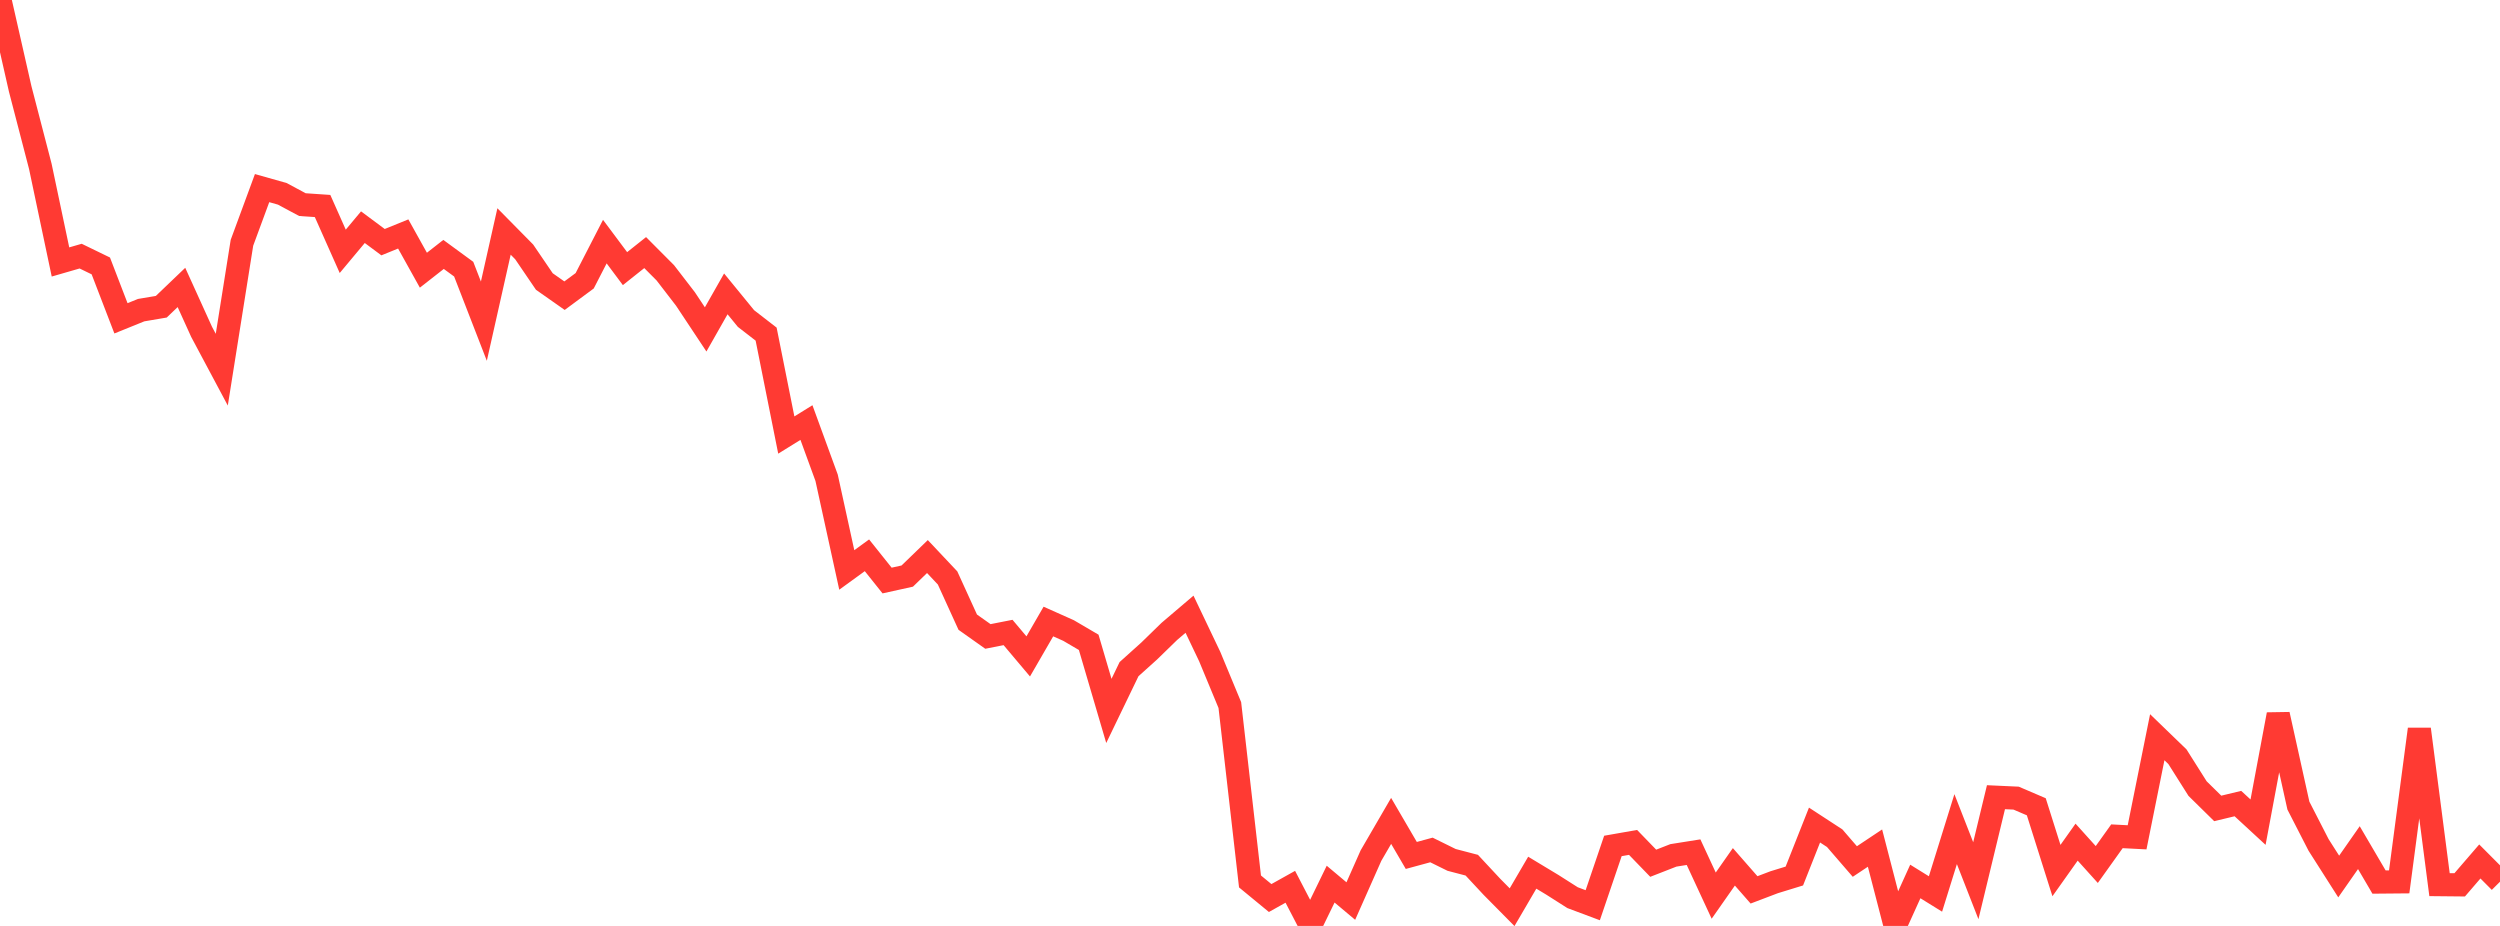 <?xml version="1.0" standalone="no"?>
<!DOCTYPE svg PUBLIC "-//W3C//DTD SVG 1.1//EN" "http://www.w3.org/Graphics/SVG/1.1/DTD/svg11.dtd">

<svg width="135" height="50" viewBox="0 0 135 50" preserveAspectRatio="none" 
  xmlns="http://www.w3.org/2000/svg"
  xmlns:xlink="http://www.w3.org/1999/xlink">


<polyline points="0.0, 0.0 1.089, 4.797 2.177, 8.983 3.266, 14.146 4.355, 13.831 5.444, 14.36 6.532, 17.189 7.621, 16.748 8.71, 16.563 9.798, 15.522 10.887, 17.921 11.976, 19.963 13.065, 13.11 14.153, 10.158 15.242, 10.466 16.331, 11.05 17.419, 11.124 18.508, 13.572 19.597, 12.268 20.685, 13.077 21.774, 12.634 22.863, 14.591 23.952, 13.739 25.04, 14.535 26.129, 17.343 27.218, 12.499 28.306, 13.602 29.395, 15.202 30.484, 15.967 31.573, 15.162 32.661, 13.047 33.75, 14.506 34.839, 13.64 35.927, 14.732 37.016, 16.146 38.105, 17.788 39.194, 15.869 40.282, 17.2 41.371, 18.043 42.46, 23.492 43.548, 22.818 44.637, 25.8 45.726, 30.777 46.815, 29.986 47.903, 31.349 48.992, 31.108 50.081, 30.054 51.169, 31.209 52.258, 33.597 53.347, 34.368 54.435, 34.154 55.524, 35.446 56.613, 33.562 57.702, 34.048 58.79, 34.686 59.879, 38.39 60.968, 36.134 62.056, 35.155 63.145, 34.095 64.234, 33.168 65.323, 35.451 66.411, 38.074 67.5, 47.598 68.589, 48.494 69.677, 47.886 70.766, 49.982 71.855, 47.743 72.944, 48.657 74.032, 46.203 75.121, 44.328 76.21, 46.194 77.298, 45.898 78.387, 46.435 79.476, 46.72 80.565, 47.889 81.653, 48.989 82.742, 47.125 83.831, 47.782 84.919, 48.474 86.008, 48.882 87.097, 45.681 88.185, 45.49 89.274, 46.615 90.363, 46.19 91.452, 46.017 92.54, 48.364 93.629, 46.809 94.718, 48.053 95.806, 47.64 96.895, 47.305 97.984, 44.553 99.073, 45.263 100.161, 46.522 101.25, 45.797 102.339, 50.0 103.427, 47.599 104.516, 48.274 105.605, 44.773 106.694, 47.558 107.782, 43.049 108.871, 43.099 109.96, 43.566 111.048, 47.011 112.137, 45.476 113.226, 46.684 114.315, 45.159 115.403, 45.215 116.492, 39.81 117.581, 40.862 118.669, 42.584 119.758, 43.655 120.847, 43.393 121.935, 44.397 123.024, 38.58 124.113, 43.502 125.202, 45.625 126.29, 47.332 127.379, 45.773 128.468, 47.631 129.556, 47.621 130.645, 39.375 131.734, 47.771 132.823, 47.782 133.911, 46.519 135.0, 47.613" fill="none" stroke="#ff3a33" stroke-width="1.25"/>

</svg>